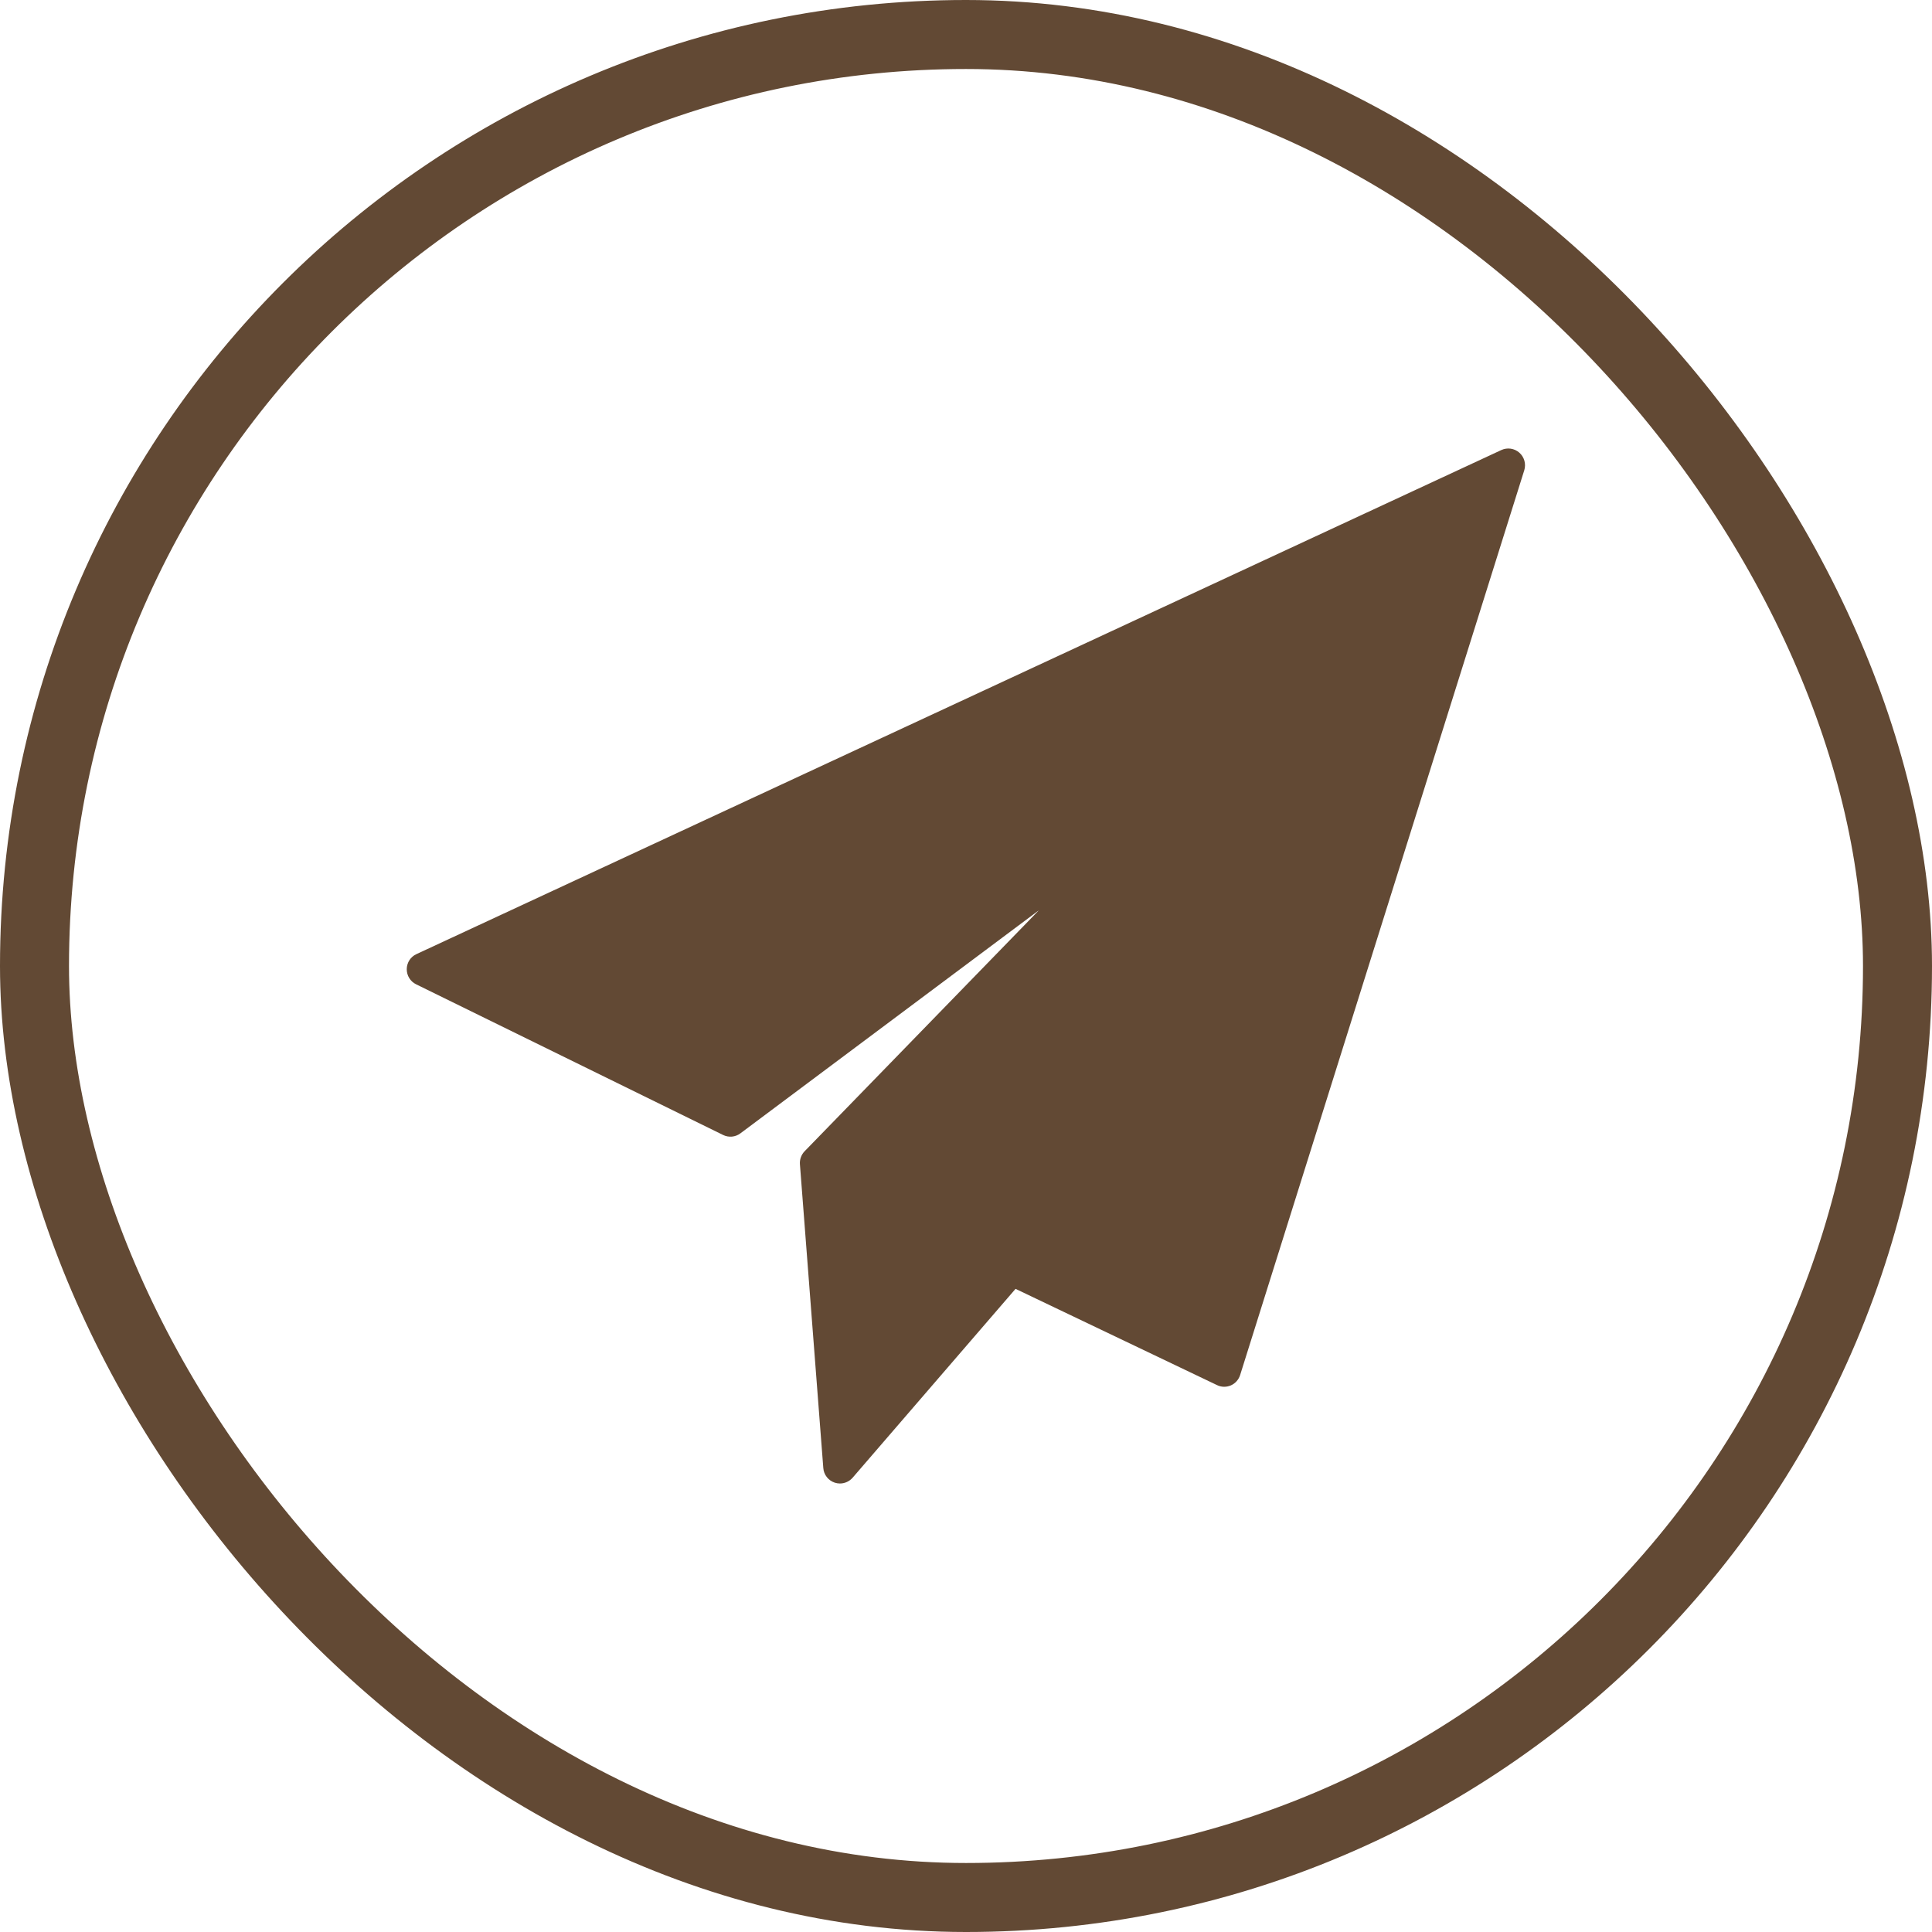 <svg xmlns="http://www.w3.org/2000/svg" width="28" height="28" viewBox="0 0 28 28" fill="none"><rect x="0.5" y="0.5" width="27" height="27" rx="13.5" stroke="#624934"></rect><path d="M22.019 6.56C21.947 6.497 21.845 6.482 21.757 6.523L6.035 13.828C5.95 13.867 5.896 13.951 5.895 14.045C5.894 14.138 5.946 14.224 6.03 14.265L10.48 16.449C10.561 16.489 10.659 16.48 10.731 16.425L15.057 13.192L11.661 16.685C11.613 16.735 11.588 16.803 11.593 16.872L11.932 21.276C11.939 21.374 12.005 21.457 12.098 21.488C12.122 21.496 12.148 21.5 12.173 21.5C12.242 21.5 12.31 21.47 12.357 21.416L14.718 18.679L17.638 20.074C17.701 20.105 17.774 20.106 17.839 20.078C17.903 20.05 17.952 19.995 17.973 19.928L22.091 6.815C22.119 6.723 22.091 6.623 22.019 6.56Z" fill="#624934"></path></svg>